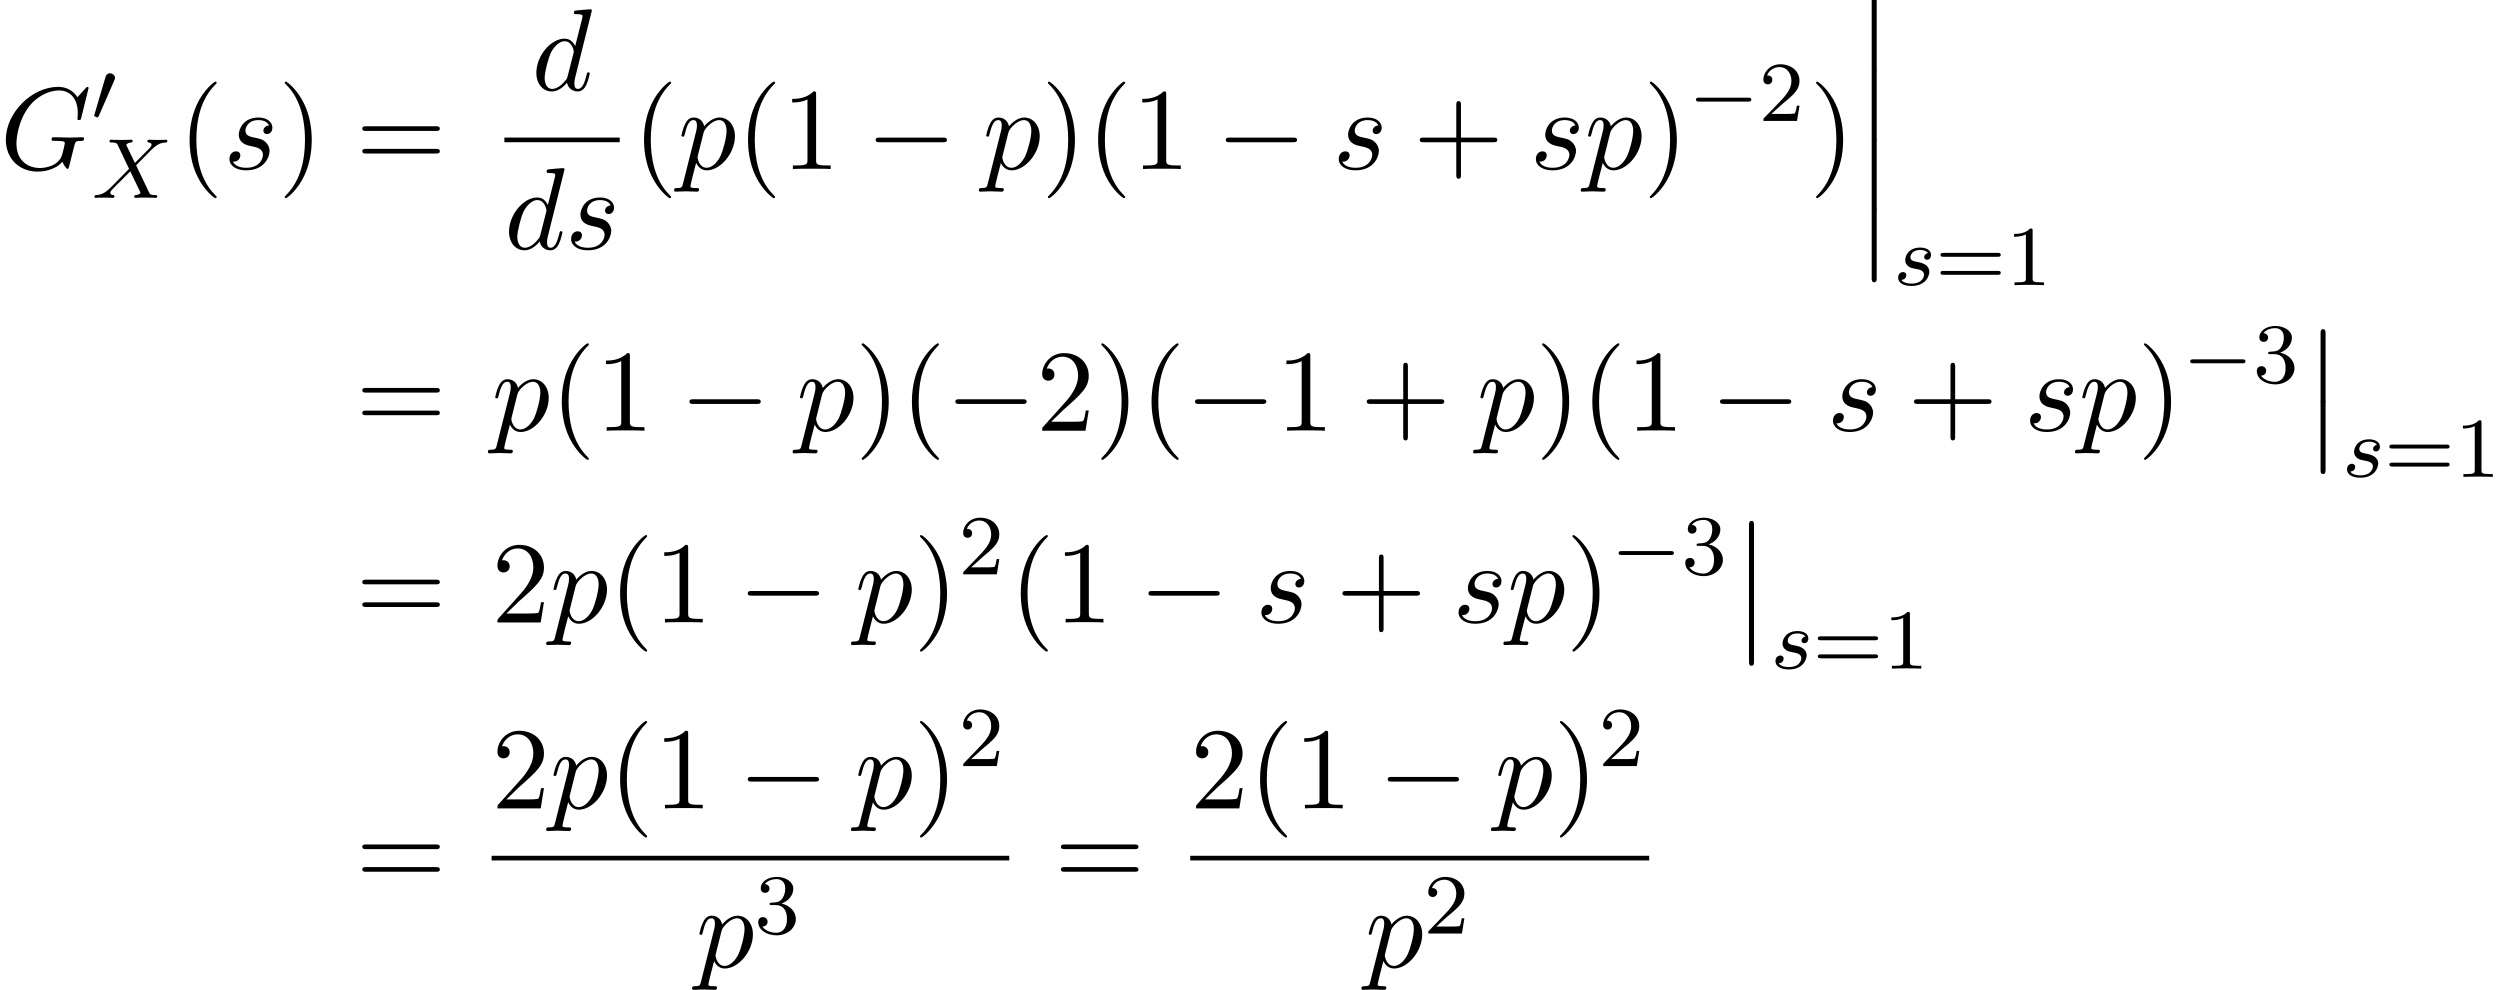<?xml version='1.0' encoding='UTF-8'?>
<!-- This file was generated by dvisvgm 2.13.3 -->
<svg version='1.1' xmlns='http://www.w3.org/2000/svg' xmlns:xlink='http://www.w3.org/1999/xlink' width='233.936pt' height='92.629pt' viewBox='115.909 80.697 233.936 92.629'>
<defs>
<path id='g5-49' d='M2.503-5.077C2.503-5.292 2.487-5.3 2.271-5.3C1.945-4.981 1.522-4.79 .765-4.79V-4.527C.98-4.527 1.411-4.527 1.873-4.742V-.654C1.873-.359 1.849-.263 1.092-.263H.813V0C1.14-.024 1.825-.024 2.184-.024S3.236-.024 3.563 0V-.263H3.284C2.527-.263 2.503-.359 2.503-.654V-5.077Z'/>
<path id='g5-50' d='M2.248-1.626C2.375-1.745 2.71-2.008 2.837-2.12C3.332-2.574 3.802-3.013 3.802-3.738C3.802-4.686 3.005-5.3 2.008-5.3C1.052-5.3 .422-4.575 .422-3.866C.422-3.475 .733-3.419 .845-3.419C1.012-3.419 1.259-3.539 1.259-3.842C1.259-4.256 .861-4.256 .765-4.256C.996-4.838 1.53-5.037 1.921-5.037C2.662-5.037 3.045-4.407 3.045-3.738C3.045-2.909 2.463-2.303 1.522-1.339L.518-.303C.422-.215 .422-.199 .422 0H3.571L3.802-1.427H3.555C3.531-1.267 3.467-.869 3.371-.717C3.324-.654 2.718-.654 2.59-.654H1.172L2.248-1.626Z'/>
<path id='g5-51' d='M2.016-2.662C2.646-2.662 3.045-2.2 3.045-1.363C3.045-.367 2.479-.072 2.056-.072C1.618-.072 1.02-.231 .741-.654C1.028-.654 1.227-.837 1.227-1.1C1.227-1.355 1.044-1.538 .789-1.538C.574-1.538 .351-1.403 .351-1.084C.351-.327 1.164 .167 2.072 .167C3.132 .167 3.873-.566 3.873-1.363C3.873-2.024 3.347-2.63 2.534-2.805C3.164-3.029 3.634-3.571 3.634-4.208S2.917-5.3 2.088-5.3C1.235-5.3 .59-4.838 .59-4.232C.59-3.937 .789-3.81 .996-3.81C1.243-3.81 1.403-3.985 1.403-4.216C1.403-4.511 1.148-4.623 .972-4.631C1.307-5.069 1.921-5.093 2.064-5.093C2.271-5.093 2.877-5.029 2.877-4.208C2.877-3.65 2.646-3.316 2.534-3.188C2.295-2.941 2.112-2.925 1.626-2.893C1.474-2.885 1.411-2.877 1.411-2.774C1.411-2.662 1.482-2.662 1.618-2.662H2.016Z'/>
<path id='g5-61' d='M5.826-2.654C5.946-2.654 6.105-2.654 6.105-2.837S5.914-3.021 5.794-3.021H.781C.662-3.021 .47-3.021 .47-2.837S.63-2.654 .749-2.654H5.826ZM5.794-.964C5.914-.964 6.105-.964 6.105-1.148S5.946-1.331 5.826-1.331H.749C.63-1.331 .47-1.331 .47-1.148S.662-.964 .781-.964H5.794Z'/>
<path id='g1-0' d='M5.571-1.809C5.699-1.809 5.874-1.809 5.874-1.993S5.699-2.176 5.571-2.176H1.004C.877-2.176 .701-2.176 .701-1.993S.877-1.809 1.004-1.809H5.571Z'/>
<path id='g1-48' d='M2.112-3.778C2.152-3.881 2.184-3.937 2.184-4.017C2.184-4.28 1.945-4.455 1.722-4.455C1.403-4.455 1.315-4.176 1.283-4.065L.271-.63C.239-.534 .239-.51 .239-.502C.239-.43 .287-.414 .367-.391C.51-.327 .526-.327 .542-.327C.566-.327 .614-.327 .669-.462L2.112-3.778Z'/>
<path id='g0-12' d='M1.582 6.371C1.582 6.545 1.582 6.775 1.811 6.775C2.051 6.775 2.051 6.556 2.051 6.371V.175C2.051 0 2.051-.229 1.822-.229C1.582-.229 1.582-.011 1.582 .175V6.371Z'/>
<path id='g3-88' d='M4.16-3.045C4.543-3.435 5.675-4.599 5.866-4.75C6.201-5.005 6.4-5.149 6.974-5.181C7.022-5.189 7.085-5.228 7.085-5.332C7.085-5.404 7.014-5.444 6.974-5.444C6.894-5.444 6.846-5.42 6.225-5.42C5.627-5.42 5.412-5.444 5.372-5.444C5.34-5.444 5.212-5.444 5.212-5.292C5.212-5.284 5.212-5.189 5.332-5.181C5.388-5.173 5.603-5.157 5.603-4.973C5.603-4.918 5.571-4.83 5.507-4.766L5.483-4.726C5.46-4.702 5.46-4.686 5.38-4.615L4.049-3.268L3.236-4.957C3.347-5.149 3.587-5.173 3.682-5.181C3.722-5.181 3.834-5.189 3.834-5.324C3.834-5.396 3.778-5.444 3.706-5.444C3.626-5.444 3.324-5.428 3.244-5.428C3.196-5.42 2.901-5.42 2.734-5.42C1.993-5.42 1.897-5.444 1.825-5.444C1.793-5.444 1.666-5.444 1.666-5.292C1.666-5.181 1.769-5.181 1.897-5.181C2.295-5.181 2.367-5.101 2.439-4.949L3.499-2.718L1.865-1.052C1.387-.574 1.012-.295 .446-.263C.351-.255 .255-.255 .255-.112C.255-.064 .295 0 .375 0C.43 0 .518-.024 1.124-.024C1.698-.024 1.945 0 1.977 0C2.016 0 2.136 0 2.136-.151C2.136-.167 2.128-.255 2.008-.263C1.857-.271 1.745-.327 1.745-.47C1.745-.598 1.841-.701 1.961-.821C2.096-.972 2.511-1.387 2.798-1.666C2.981-1.849 3.427-2.311 3.61-2.487L4.527-.582C4.567-.502 4.567-.494 4.567-.486C4.567-.414 4.4-.279 4.136-.263C4.081-.263 3.977-.255 3.977-.112C3.977-.104 3.985 0 4.113 0C4.192 0 4.487-.016 4.567-.024H5.077C5.81-.024 5.922 0 5.994 0C6.025 0 6.145 0 6.145-.151C6.145-.263 6.041-.263 5.922-.263C5.491-.263 5.444-.359 5.388-.478L4.16-3.045Z'/>
<path id='g3-115' d='M3.212-2.997C3.029-2.965 2.861-2.821 2.861-2.622C2.861-2.479 2.957-2.375 3.132-2.375C3.252-2.375 3.499-2.463 3.499-2.821C3.499-3.316 2.981-3.515 2.487-3.515C1.419-3.515 1.084-2.758 1.084-2.351C1.084-2.271 1.084-1.985 1.379-1.761C1.562-1.618 1.698-1.594 2.112-1.514C2.391-1.459 2.845-1.379 2.845-.964C2.845-.757 2.694-.494 2.471-.343C2.176-.151 1.785-.143 1.658-.143C1.467-.143 .925-.175 .725-.494C1.132-.51 1.188-.837 1.188-.933C1.188-1.172 .972-1.227 .877-1.227C.749-1.227 .422-1.132 .422-.693C.422-.223 .917 .08 1.658 .08C3.045 .08 3.339-.901 3.339-1.235C3.339-1.953 2.558-2.104 2.264-2.16C1.881-2.232 1.57-2.287 1.57-2.622C1.57-2.766 1.706-3.292 2.479-3.292C2.782-3.292 3.092-3.204 3.212-2.997Z'/>
<path id='g6-40' d='M3.611 2.618C3.611 2.585 3.611 2.564 3.425 2.378C2.062 1.004 1.713-1.058 1.713-2.727C1.713-4.625 2.127-6.524 3.469-7.887C3.611-8.018 3.611-8.04 3.611-8.073C3.611-8.149 3.567-8.182 3.502-8.182C3.393-8.182 2.411-7.44 1.767-6.055C1.211-4.855 1.08-3.644 1.08-2.727C1.08-1.876 1.2-.556 1.8 .676C2.455 2.018 3.393 2.727 3.502 2.727C3.567 2.727 3.611 2.695 3.611 2.618Z'/>
<path id='g6-41' d='M3.153-2.727C3.153-3.578 3.033-4.898 2.433-6.131C1.778-7.473 .84-8.182 .731-8.182C.665-8.182 .622-8.138 .622-8.073C.622-8.04 .622-8.018 .829-7.822C1.898-6.742 2.52-5.007 2.52-2.727C2.52-.862 2.116 1.058 .764 2.433C.622 2.564 .622 2.585 .622 2.618C.622 2.684 .665 2.727 .731 2.727C.84 2.727 1.822 1.985 2.465 .6C3.022-.6 3.153-1.811 3.153-2.727Z'/>
<path id='g6-43' d='M4.462-2.509H7.505C7.658-2.509 7.865-2.509 7.865-2.727S7.658-2.945 7.505-2.945H4.462V-6C4.462-6.153 4.462-6.36 4.244-6.36S4.025-6.153 4.025-6V-2.945H.971C.818-2.945 .611-2.945 .611-2.727S.818-2.509 .971-2.509H4.025V.545C4.025 .698 4.025 .905 4.244 .905S4.462 .698 4.462 .545V-2.509Z'/>
<path id='g6-49' d='M3.207-6.982C3.207-7.244 3.207-7.265 2.956-7.265C2.28-6.567 1.32-6.567 .971-6.567V-6.229C1.189-6.229 1.833-6.229 2.4-6.513V-.862C2.4-.469 2.367-.338 1.385-.338H1.036V0C1.418-.033 2.367-.033 2.804-.033S4.189-.033 4.571 0V-.338H4.222C3.24-.338 3.207-.458 3.207-.862V-6.982Z'/>
<path id='g6-50' d='M1.385-.84L2.542-1.964C4.244-3.469 4.898-4.058 4.898-5.149C4.898-6.393 3.916-7.265 2.585-7.265C1.353-7.265 .545-6.262 .545-5.291C.545-4.68 1.091-4.68 1.124-4.68C1.309-4.68 1.691-4.811 1.691-5.258C1.691-5.542 1.495-5.825 1.113-5.825C1.025-5.825 1.004-5.825 .971-5.815C1.222-6.524 1.811-6.927 2.444-6.927C3.436-6.927 3.905-6.044 3.905-5.149C3.905-4.276 3.36-3.415 2.76-2.738L.665-.404C.545-.284 .545-.262 .545 0H4.593L4.898-1.898H4.625C4.571-1.571 4.495-1.091 4.385-.927C4.309-.84 3.589-.84 3.349-.84H1.385Z'/>
<path id='g6-61' d='M7.495-3.567C7.658-3.567 7.865-3.567 7.865-3.785S7.658-4.004 7.505-4.004H.971C.818-4.004 .611-4.004 .611-3.785S.818-3.567 .982-3.567H7.495ZM7.505-1.451C7.658-1.451 7.865-1.451 7.865-1.669S7.658-1.887 7.495-1.887H.982C.818-1.887 .611-1.887 .611-1.669S.818-1.451 .971-1.451H7.505Z'/>
<path id='g4-71' d='M8.291-7.582C8.291-7.615 8.269-7.691 8.171-7.691C8.138-7.691 8.127-7.68 8.007-7.56L7.244-6.72C7.145-6.873 6.644-7.691 5.433-7.691C3-7.691 .545-5.28 .545-2.749C.545-1.015 1.756 .24 3.524 .24C4.004 .24 4.495 .142 4.887-.022C5.433-.24 5.64-.469 5.836-.687C5.935-.415 6.218-.011 6.327-.011C6.382-.011 6.404-.044 6.404-.055C6.425-.076 6.535-.491 6.589-.72L6.796-1.56C6.84-1.745 6.895-1.931 6.938-2.116C7.058-2.607 7.069-2.629 7.691-2.64C7.745-2.64 7.865-2.651 7.865-2.858C7.865-2.935 7.811-2.978 7.724-2.978C7.473-2.978 6.829-2.945 6.578-2.945C6.24-2.945 5.389-2.978 5.051-2.978C4.953-2.978 4.822-2.978 4.822-2.76C4.822-2.64 4.909-2.64 5.149-2.64C5.16-2.64 5.476-2.64 5.727-2.618C6.011-2.585 6.065-2.553 6.065-2.411C6.065-2.313 5.945-1.822 5.836-1.418C5.531-.218 4.113-.098 3.731-.098C2.684-.098 1.538-.72 1.538-2.389C1.538-2.727 1.647-4.527 2.793-5.945C3.382-6.687 4.44-7.353 5.52-7.353C6.633-7.353 7.276-6.513 7.276-5.247C7.276-4.811 7.244-4.8 7.244-4.691S7.364-4.582 7.407-4.582C7.549-4.582 7.549-4.604 7.604-4.8L8.291-7.582Z'/>
<path id='g4-100' d='M5.629-7.451C5.629-7.462 5.629-7.571 5.487-7.571C5.324-7.571 4.287-7.473 4.102-7.451C4.015-7.44 3.949-7.385 3.949-7.244C3.949-7.113 4.047-7.113 4.211-7.113C4.735-7.113 4.756-7.036 4.756-6.927L4.724-6.709L4.069-4.124C3.873-4.527 3.556-4.822 3.065-4.822C1.789-4.822 .436-3.218 .436-1.625C.436-.6 1.036 .12 1.887 .12C2.105 .12 2.651 .076 3.305-.698C3.393-.24 3.775 .12 4.298 .12C4.68 .12 4.931-.131 5.105-.48C5.291-.873 5.433-1.538 5.433-1.56C5.433-1.669 5.335-1.669 5.302-1.669C5.193-1.669 5.182-1.625 5.149-1.473C4.964-.764 4.767-.12 4.32-.12C4.025-.12 3.993-.404 3.993-.622C3.993-.884 4.015-.96 4.058-1.145L5.629-7.451ZM3.36-1.298C3.305-1.102 3.305-1.08 3.142-.895C2.662-.295 2.215-.12 1.909-.12C1.364-.12 1.211-.72 1.211-1.145C1.211-1.691 1.56-3.033 1.811-3.535C2.149-4.178 2.64-4.582 3.076-4.582C3.785-4.582 3.938-3.687 3.938-3.622S3.916-3.491 3.905-3.436L3.36-1.298Z'/>
<path id='g4-112' d='M.491 1.331C.404 1.702 .382 1.778-.098 1.778C-.229 1.778-.349 1.778-.349 1.985C-.349 2.073-.295 2.116-.207 2.116C.087 2.116 .404 2.084 .709 2.084C1.069 2.084 1.44 2.116 1.789 2.116C1.844 2.116 1.985 2.116 1.985 1.898C1.985 1.778 1.876 1.778 1.724 1.778C1.178 1.778 1.178 1.702 1.178 1.604C1.178 1.473 1.636-.305 1.713-.578C1.855-.262 2.16 .12 2.716 .12C3.982 .12 5.345-1.473 5.345-3.076C5.345-4.102 4.724-4.822 3.895-4.822C3.349-4.822 2.825-4.429 2.465-4.004C2.356-4.593 1.887-4.822 1.484-4.822C.982-4.822 .775-4.396 .676-4.2C.48-3.829 .338-3.175 .338-3.142C.338-3.033 .447-3.033 .469-3.033C.578-3.033 .589-3.044 .655-3.284C.84-4.058 1.058-4.582 1.451-4.582C1.636-4.582 1.789-4.495 1.789-4.08C1.789-3.829 1.756-3.709 1.713-3.524L.491 1.331ZM2.411-3.404C2.487-3.698 2.782-4.004 2.978-4.167C3.36-4.505 3.676-4.582 3.862-4.582C4.298-4.582 4.56-4.2 4.56-3.556S4.2-1.658 4.004-1.244C3.633-.48 3.109-.12 2.705-.12C1.985-.12 1.844-1.025 1.844-1.091C1.844-1.113 1.844-1.135 1.876-1.265L2.411-3.404Z'/>
<path id='g4-115' d='M4.265-4.08C3.96-4.069 3.742-3.829 3.742-3.589C3.742-3.436 3.84-3.273 4.08-3.273S4.582-3.458 4.582-3.884C4.582-4.375 4.113-4.822 3.284-4.822C1.844-4.822 1.44-3.709 1.44-3.229C1.44-2.378 2.247-2.215 2.564-2.149C3.131-2.04 3.698-1.92 3.698-1.32C3.698-1.036 3.447-.12 2.138-.12C1.985-.12 1.145-.12 .895-.698C1.309-.644 1.582-.971 1.582-1.276C1.582-1.527 1.407-1.658 1.178-1.658C.895-1.658 .567-1.429 .567-.938C.567-.316 1.189 .12 2.127 .12C3.895 .12 4.32-1.2 4.32-1.691C4.32-2.084 4.113-2.356 3.982-2.487C3.687-2.793 3.371-2.847 2.891-2.945C2.498-3.033 2.062-3.109 2.062-3.6C2.062-3.916 2.324-4.582 3.284-4.582C3.556-4.582 4.102-4.505 4.265-4.08Z'/>
<path id='g2-0' d='M7.189-2.509C7.375-2.509 7.571-2.509 7.571-2.727S7.375-2.945 7.189-2.945H1.287C1.102-2.945 .905-2.945 .905-2.727S1.102-2.509 1.287-2.509H7.189Z'/>
</defs>
<g id='page1'>
<use x='115.909' y='96.516' xlink:href='#g4-71'/>
<use x='124.486' y='92.011' xlink:href='#g1-48'/>
<use x='124.486' y='99.213' xlink:href='#g3-88'/>
<use x='132.571' y='96.516' xlink:href='#g6-40'/>
<use x='136.814' y='96.516' xlink:href='#g4-115'/>
<use x='141.927' y='96.516' xlink:href='#g6-41'/>
<use x='149.2' y='96.516' xlink:href='#g6-61'/>
<use x='165.663' y='89.136' xlink:href='#g4-100'/>
<rect x='163.106' y='93.57' height='.436' width='10.792'/>
<use x='163.106' y='103.999' xlink:href='#g4-100'/>
<use x='168.784' y='103.999' xlink:href='#g4-115'/>
<use x='175.093' y='96.516' xlink:href='#g6-40'/>
<use x='179.336' y='96.516' xlink:href='#g4-112'/>
<use x='184.824' y='96.516' xlink:href='#g6-40'/>
<use x='189.067' y='96.516' xlink:href='#g6-49'/>
<use x='196.945' y='96.516' xlink:href='#g2-0'/>
<use x='207.855' y='96.516' xlink:href='#g4-112'/>
<use x='213.343' y='96.516' xlink:href='#g6-41'/>
<use x='217.586' y='96.516' xlink:href='#g6-40'/>
<use x='221.828' y='96.516' xlink:href='#g6-49'/>
<use x='229.707' y='96.516' xlink:href='#g2-0'/>
<use x='240.616' y='96.516' xlink:href='#g4-115'/>
<use x='248.154' y='96.516' xlink:href='#g6-43'/>
<use x='259.063' y='96.516' xlink:href='#g4-115'/>
<use x='264.176' y='96.516' xlink:href='#g4-112'/>
<use x='269.665' y='96.516' xlink:href='#g6-41'/>
<use x='273.908' y='92.011' xlink:href='#g1-0'/>
<use x='280.494' y='92.011' xlink:href='#g5-50'/>
<use x='285.226' y='96.516' xlink:href='#g6-41'/>
<use x='289.469' y='80.697' xlink:href='#g0-12'/>
<use x='289.469' y='87.243' xlink:href='#g0-12'/>
<use x='289.469' y='93.788' xlink:href='#g0-12'/>
<use x='289.469' y='100.334' xlink:href='#g0-12'/>
<use x='293.105' y='107.378' xlink:href='#g3-115'/>
<use x='297.021' y='107.378' xlink:href='#g5-61'/>
<use x='303.607' y='107.378' xlink:href='#g5-49'/>
<use x='149.2' y='121.003' xlink:href='#g6-61'/>
<use x='161.911' y='121.003' xlink:href='#g4-112'/>
<use x='167.399' y='121.003' xlink:href='#g6-40'/>
<use x='171.642' y='121.003' xlink:href='#g6-49'/>
<use x='179.52' y='121.003' xlink:href='#g2-0'/>
<use x='190.429' y='121.003' xlink:href='#g4-112'/>
<use x='195.918' y='121.003' xlink:href='#g6-41'/>
<use x='200.161' y='121.003' xlink:href='#g6-40'/>
<use x='204.403' y='121.003' xlink:href='#g2-0'/>
<use x='212.888' y='121.003' xlink:href='#g6-50'/>
<use x='218.342' y='121.003' xlink:href='#g6-41'/>
<use x='222.585' y='121.003' xlink:href='#g6-40'/>
<use x='226.827' y='121.003' xlink:href='#g2-0'/>
<use x='235.312' y='121.003' xlink:href='#g6-49'/>
<use x='243.191' y='121.003' xlink:href='#g6-43'/>
<use x='254.1' y='121.003' xlink:href='#g4-112'/>
<use x='259.589' y='121.003' xlink:href='#g6-41'/>
<use x='263.831' y='121.003' xlink:href='#g6-40'/>
<use x='268.074' y='121.003' xlink:href='#g6-49'/>
<use x='275.952' y='121.003' xlink:href='#g2-0'/>
<use x='286.861' y='121.003' xlink:href='#g4-115'/>
<use x='294.399' y='121.003' xlink:href='#g6-43'/>
<use x='305.308' y='121.003' xlink:href='#g4-115'/>
<use x='310.422' y='121.003' xlink:href='#g4-112'/>
<use x='315.911' y='121.003' xlink:href='#g6-41'/>
<use x='320.153' y='116.499' xlink:href='#g1-0'/>
<use x='326.739' y='116.499' xlink:href='#g5-51'/>
<use x='331.472' y='111.73' xlink:href='#g0-12'/>
<use x='331.472' y='118.276' xlink:href='#g0-12'/>
<use x='335.108' y='125.32' xlink:href='#g3-115'/>
<use x='339.024' y='125.32' xlink:href='#g5-61'/>
<use x='345.61' y='125.32' xlink:href='#g5-49'/>
<use x='149.2' y='138.945' xlink:href='#g6-61'/>
<use x='161.911' y='138.945' xlink:href='#g6-50'/>
<use x='167.365' y='138.945' xlink:href='#g4-112'/>
<use x='172.854' y='138.945' xlink:href='#g6-40'/>
<use x='177.096' y='138.945' xlink:href='#g6-49'/>
<use x='184.975' y='138.945' xlink:href='#g2-0'/>
<use x='195.884' y='138.945' xlink:href='#g4-112'/>
<use x='201.373' y='138.945' xlink:href='#g6-41'/>
<use x='205.615' y='134.441' xlink:href='#g5-50'/>
<use x='210.347' y='138.945' xlink:href='#g6-40'/>
<use x='214.59' y='138.945' xlink:href='#g6-49'/>
<use x='222.469' y='138.945' xlink:href='#g2-0'/>
<use x='233.378' y='138.945' xlink:href='#g4-115'/>
<use x='240.916' y='138.945' xlink:href='#g6-43'/>
<use x='251.825' y='138.945' xlink:href='#g4-115'/>
<use x='256.938' y='138.945' xlink:href='#g4-112'/>
<use x='262.427' y='138.945' xlink:href='#g6-41'/>
<use x='266.669' y='134.441' xlink:href='#g1-0'/>
<use x='273.256' y='134.441' xlink:href='#g5-51'/>
<use x='277.988' y='129.672' xlink:href='#g0-12'/>
<use x='277.988' y='136.218' xlink:href='#g0-12'/>
<use x='281.624' y='143.262' xlink:href='#g3-115'/>
<use x='285.54' y='143.262' xlink:href='#g5-61'/>
<use x='292.127' y='143.262' xlink:href='#g5-49'/>
<use x='149.2' y='163.722' xlink:href='#g6-61'/>
<use x='161.911' y='156.342' xlink:href='#g6-50'/>
<use x='167.365' y='156.342' xlink:href='#g4-112'/>
<use x='172.854' y='156.342' xlink:href='#g6-40'/>
<use x='177.096' y='156.342' xlink:href='#g6-49'/>
<use x='184.975' y='156.342' xlink:href='#g2-0'/>
<use x='195.884' y='156.342' xlink:href='#g4-112'/>
<use x='201.373' y='156.342' xlink:href='#g6-41'/>
<use x='205.615' y='152.383' xlink:href='#g5-50'/>
<rect x='161.911' y='160.776' height='.436' width='48.437'/>
<use x='181.018' y='171.205' xlink:href='#g4-112'/>
<use x='186.507' y='168.053' xlink:href='#g5-51'/>
<use x='214.573' y='163.722' xlink:href='#g6-61'/>
<use x='227.284' y='156.342' xlink:href='#g6-50'/>
<use x='232.738' y='156.342' xlink:href='#g6-40'/>
<use x='236.981' y='156.342' xlink:href='#g6-49'/>
<use x='244.86' y='156.342' xlink:href='#g2-0'/>
<use x='255.769' y='156.342' xlink:href='#g4-112'/>
<use x='261.257' y='156.342' xlink:href='#g6-41'/>
<use x='265.5' y='152.383' xlink:href='#g5-50'/>
<rect x='227.284' y='160.776' height='.436' width='42.948'/>
<use x='243.647' y='171.205' xlink:href='#g4-112'/>
<use x='249.136' y='168.053' xlink:href='#g5-50'/>
</g>
</svg><!--Rendered by QuickLaTeX.com-->